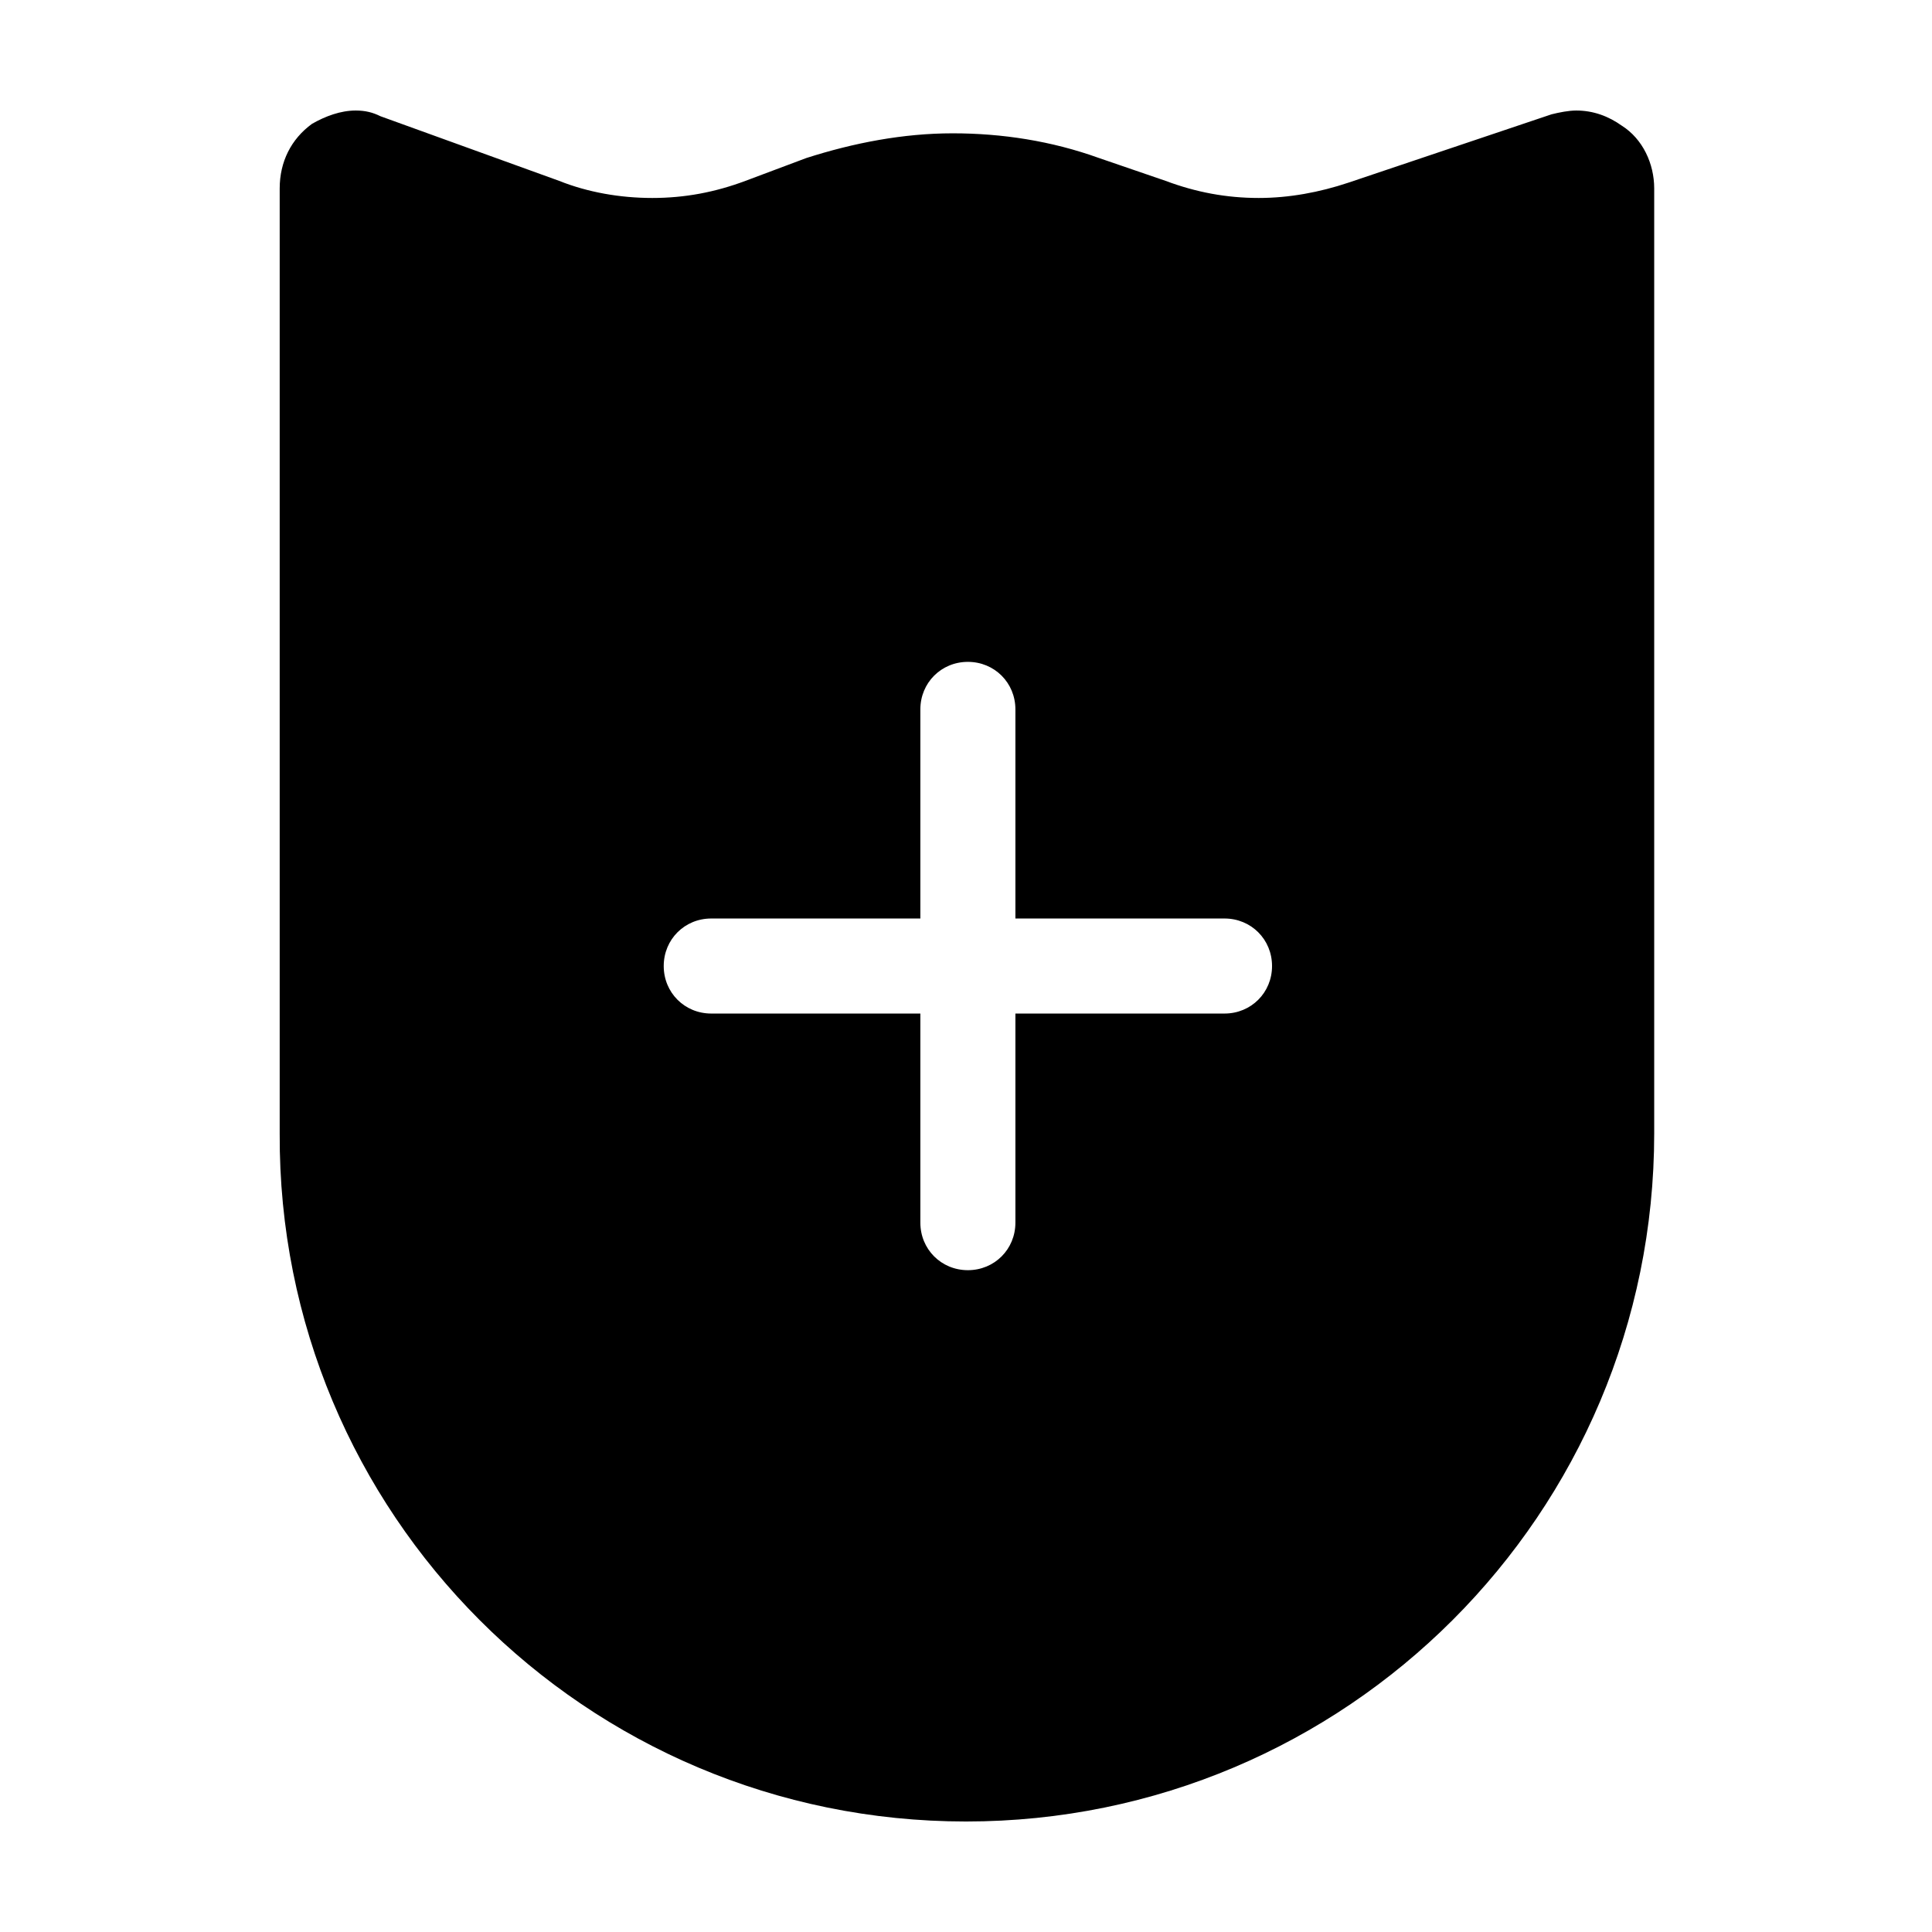 <?xml version="1.0" encoding="UTF-8"?>
<!-- The Best Svg Icon site in the world: iconSvg.co, Visit us! https://iconsvg.co -->
<svg fill="#000000" width="800px" height="800px" version="1.1" viewBox="144 144 512 512" xmlns="http://www.w3.org/2000/svg">
 <path d="m573.81 177.32c-3.527-2.519-7.559-4.031-12.09-4.031-2.016 0-4.535 0.504-6.551 1.008l-53.906 18.137c-7.559 2.519-15.617 4.031-23.68 4.031-8.566 0-16.625-1.512-24.688-4.535l-17.633-6.047c-12.594-4.535-25.695-6.551-38.793-6.551s-26.199 2.519-38.793 6.551l-16.121 6.047c-8.062 3.023-16.121 4.535-24.688 4.535s-17.129-1.512-24.688-4.535l-47.359-17.129c-2.016-1.008-4.031-1.512-6.547-1.512-4.031 0-8.062 1.512-11.586 3.527-5.543 4.031-8.566 10.078-8.566 17.129v250.39c-0.504 100.76 81.113 182.38 181.88 182.38s182.38-81.617 182.38-182.38v-250.39c0-6.551-3.023-13.102-8.566-16.625zm-105.3 235.28h-55.418v55.418c0 7.055-5.543 12.594-12.594 12.594-7.055 0-12.594-5.543-12.594-12.594v-55.418h-55.418c-7.055 0-12.594-5.543-12.594-12.594 0-7.055 5.543-12.594 12.594-12.594h55.418v-55.418c0-7.055 5.543-12.594 12.594-12.594 7.055 0 12.594 5.543 12.594 12.594v55.418h55.418c7.055 0 12.594 5.543 12.594 12.594 0.004 7.051-5.539 12.594-12.594 12.594z"/>
</svg>